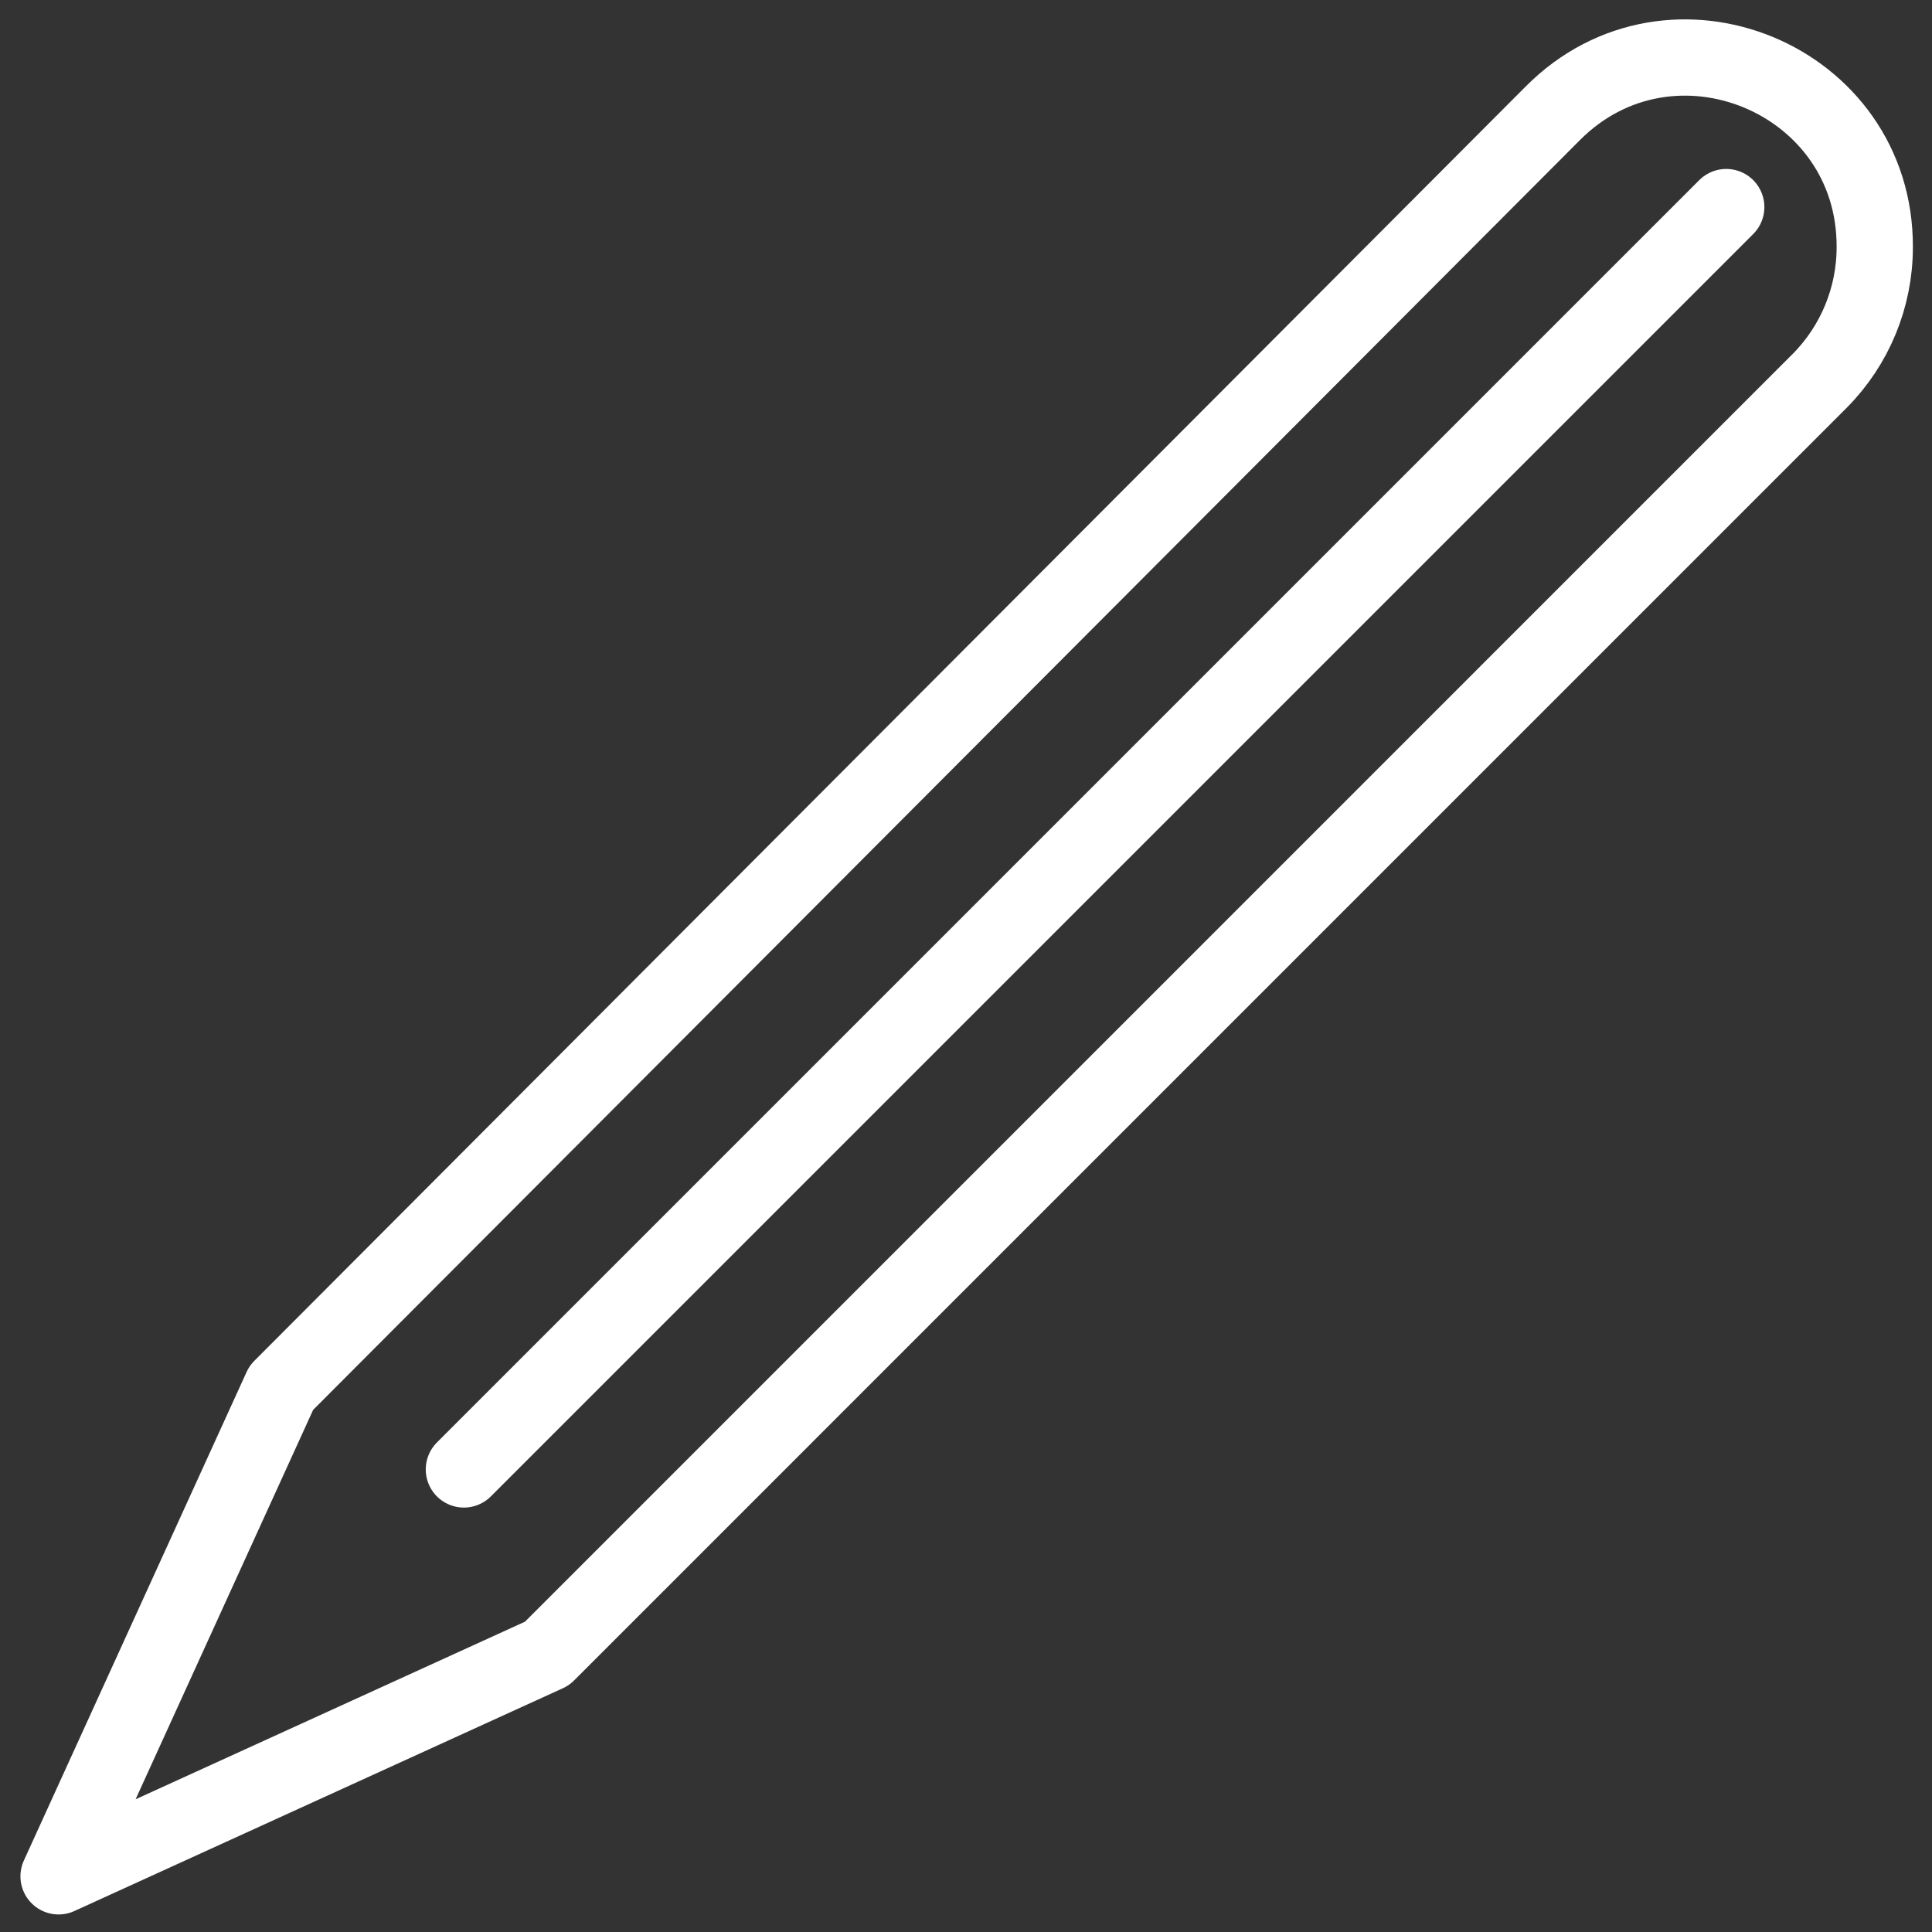 <svg xmlns="http://www.w3.org/2000/svg" width="38" height="38" viewBox="0 0 38 38">
  <rect x="0" y="0" width="38" height="38" fill="#333333" stroke="none"/>
  <g fill="none" fill-rule="evenodd" stroke="#fff" stroke-width="1.5" transform="translate(1 1)" stroke-linecap="round" stroke-linejoin="round">
    <path d="M35.874,3.863 C35.874,4.844 35.487,5.789 34.794,6.488 L9.76,31.523 L0.152,35.905 L4.533,26.296 L29.538,1.232 C31.873,-1.119 35.89,0.546 35.874,3.863 Z"/>
    <line x1="8.124" x2="32.953" y1="27.902" y2="3.073"/>
  </g>
</svg>
